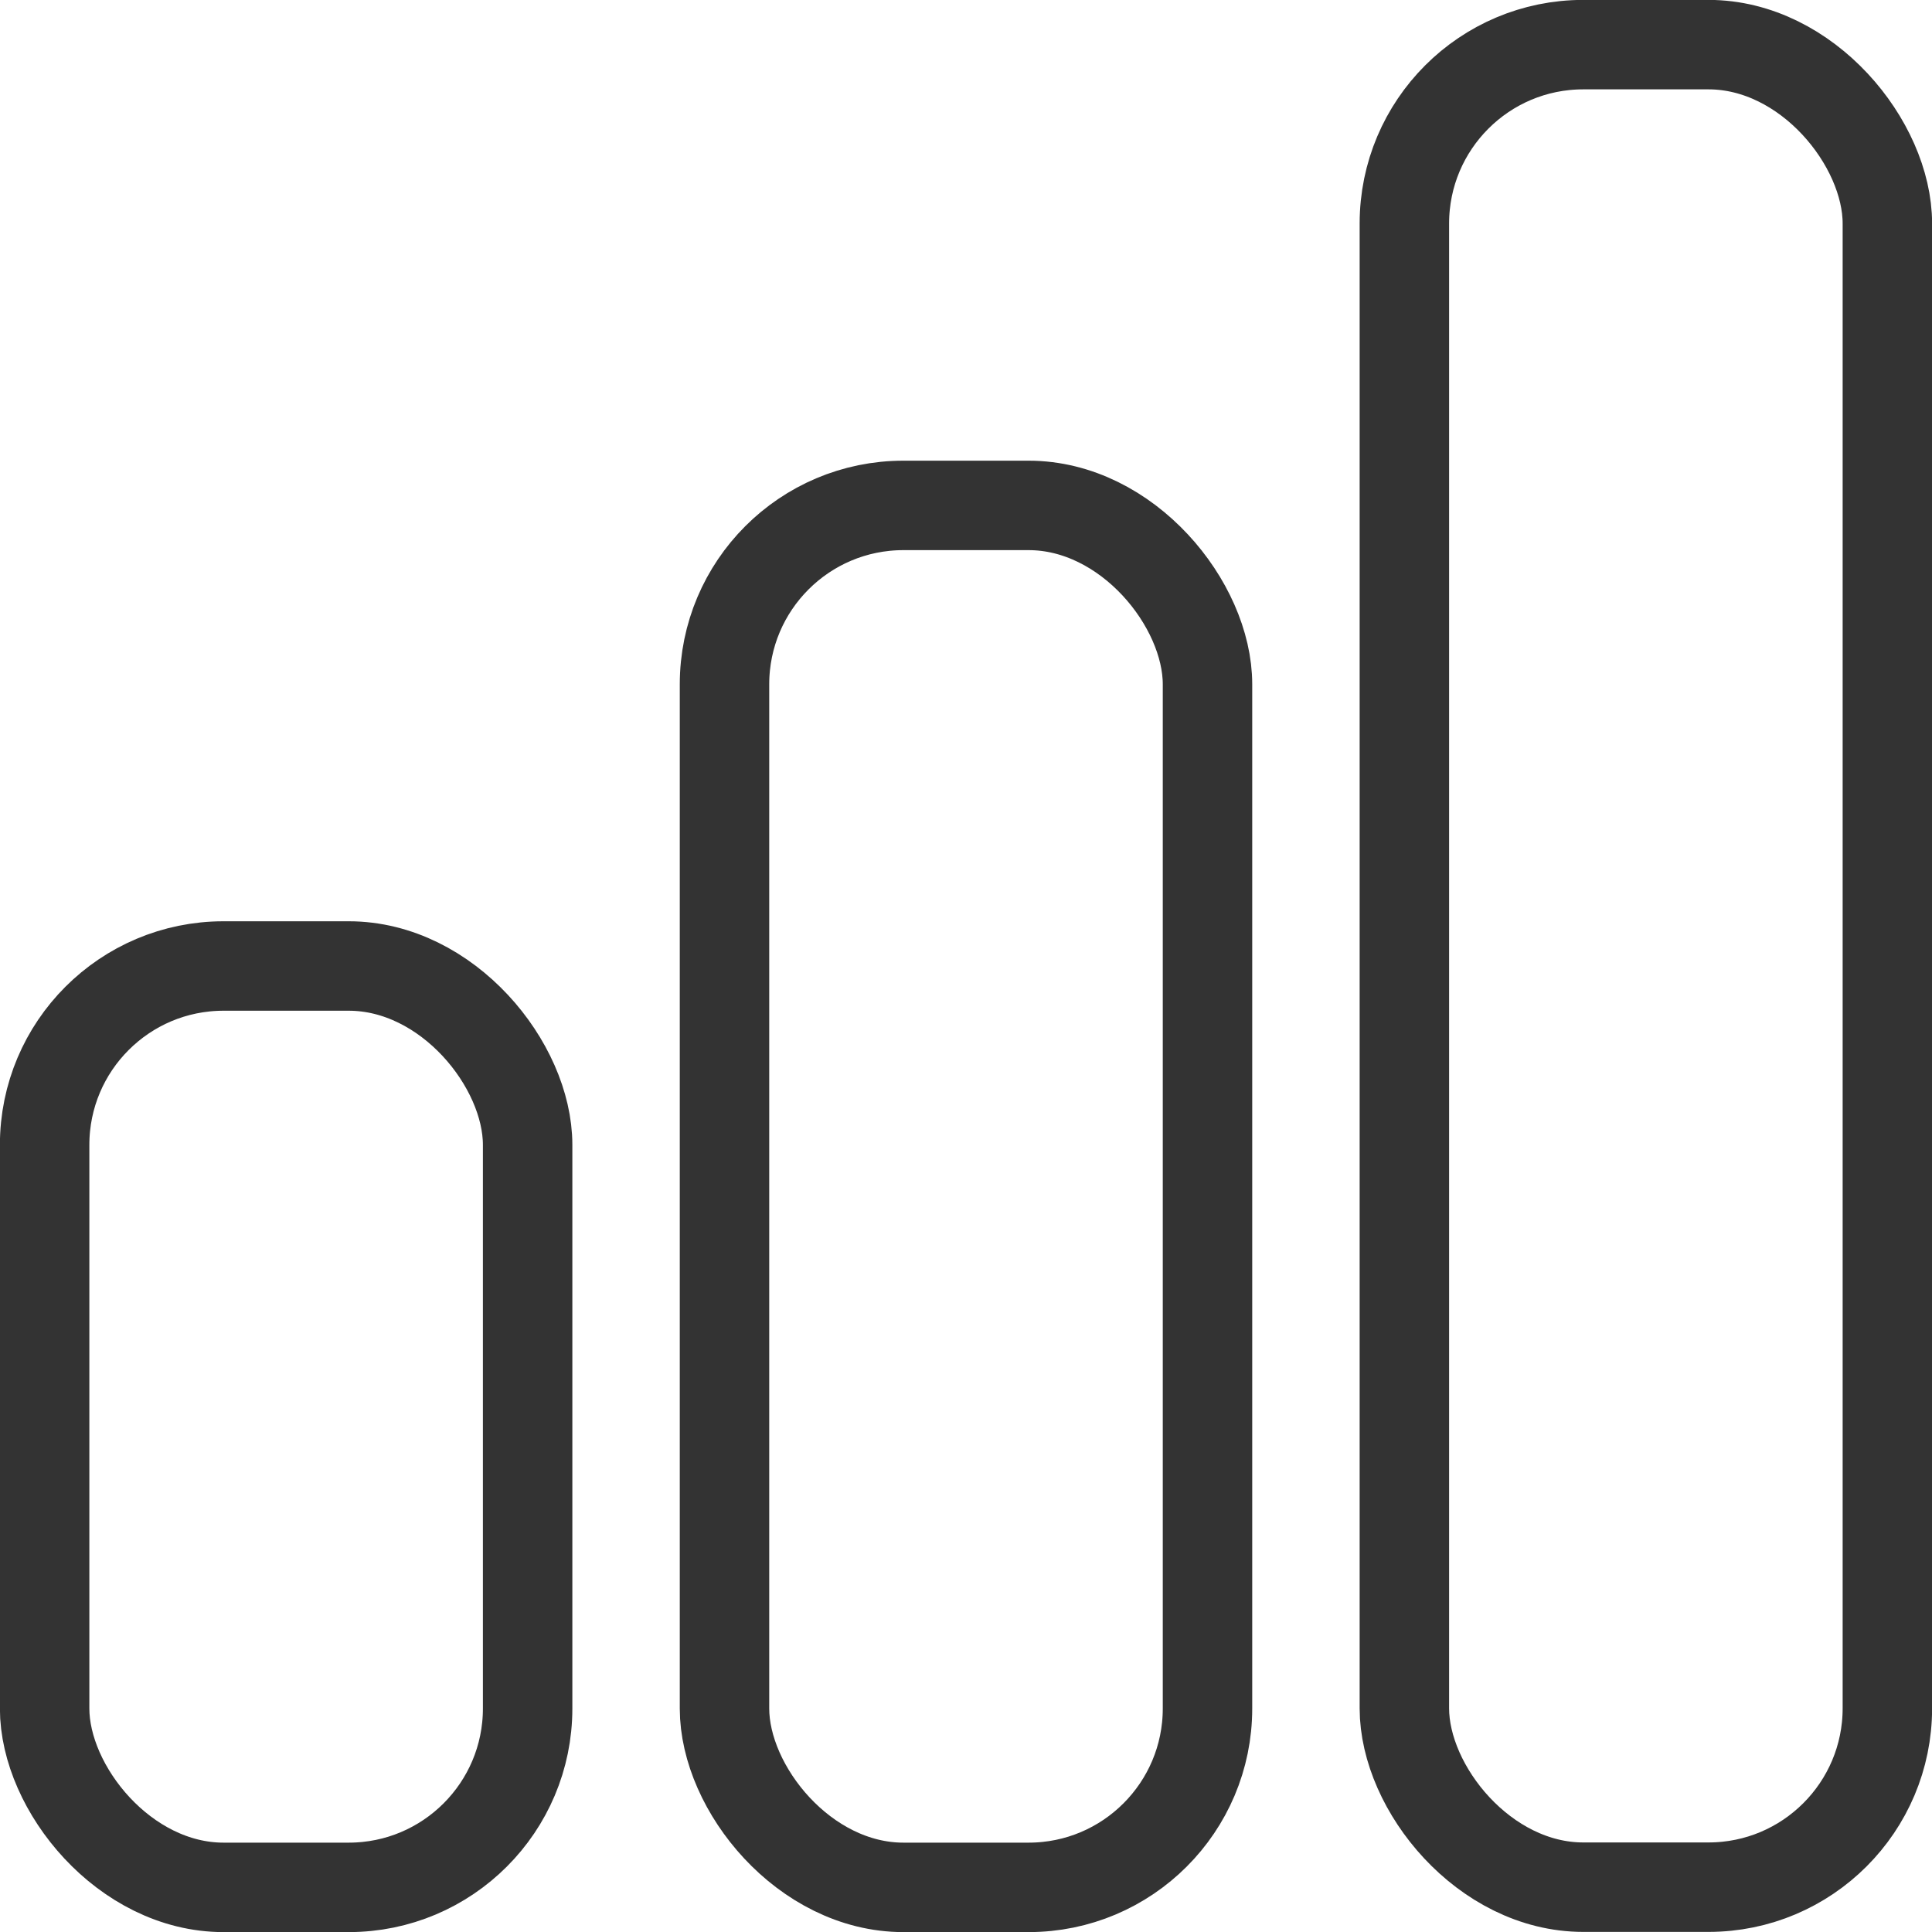<?xml version="1.0" encoding="UTF-8"?>
<svg xmlns="http://www.w3.org/2000/svg" id="_レイヤー_1" viewBox="0 0 100 100">
  <rect x="2.31" y="50" width="25" height="47.69" rx="9.26" ry="9.26" style="fill:none; stroke:#333; stroke-linecap:round; stroke-linejoin:round; stroke-width:4.63px;"></rect>
  <rect x="37.5" y="26.16" width="25" height="71.53" rx="9.26" ry="9.26" style="fill:none; stroke:#333; stroke-linecap:round; stroke-linejoin:round; stroke-width:4.63px;"></rect>
  <rect x="72.69" y="2.31" width="25" height="95.37" rx="9.26" ry="9.26" style="fill:none; stroke:#333; stroke-linecap:round; stroke-linejoin:round; stroke-width:4.63px;"></rect>
</svg>
